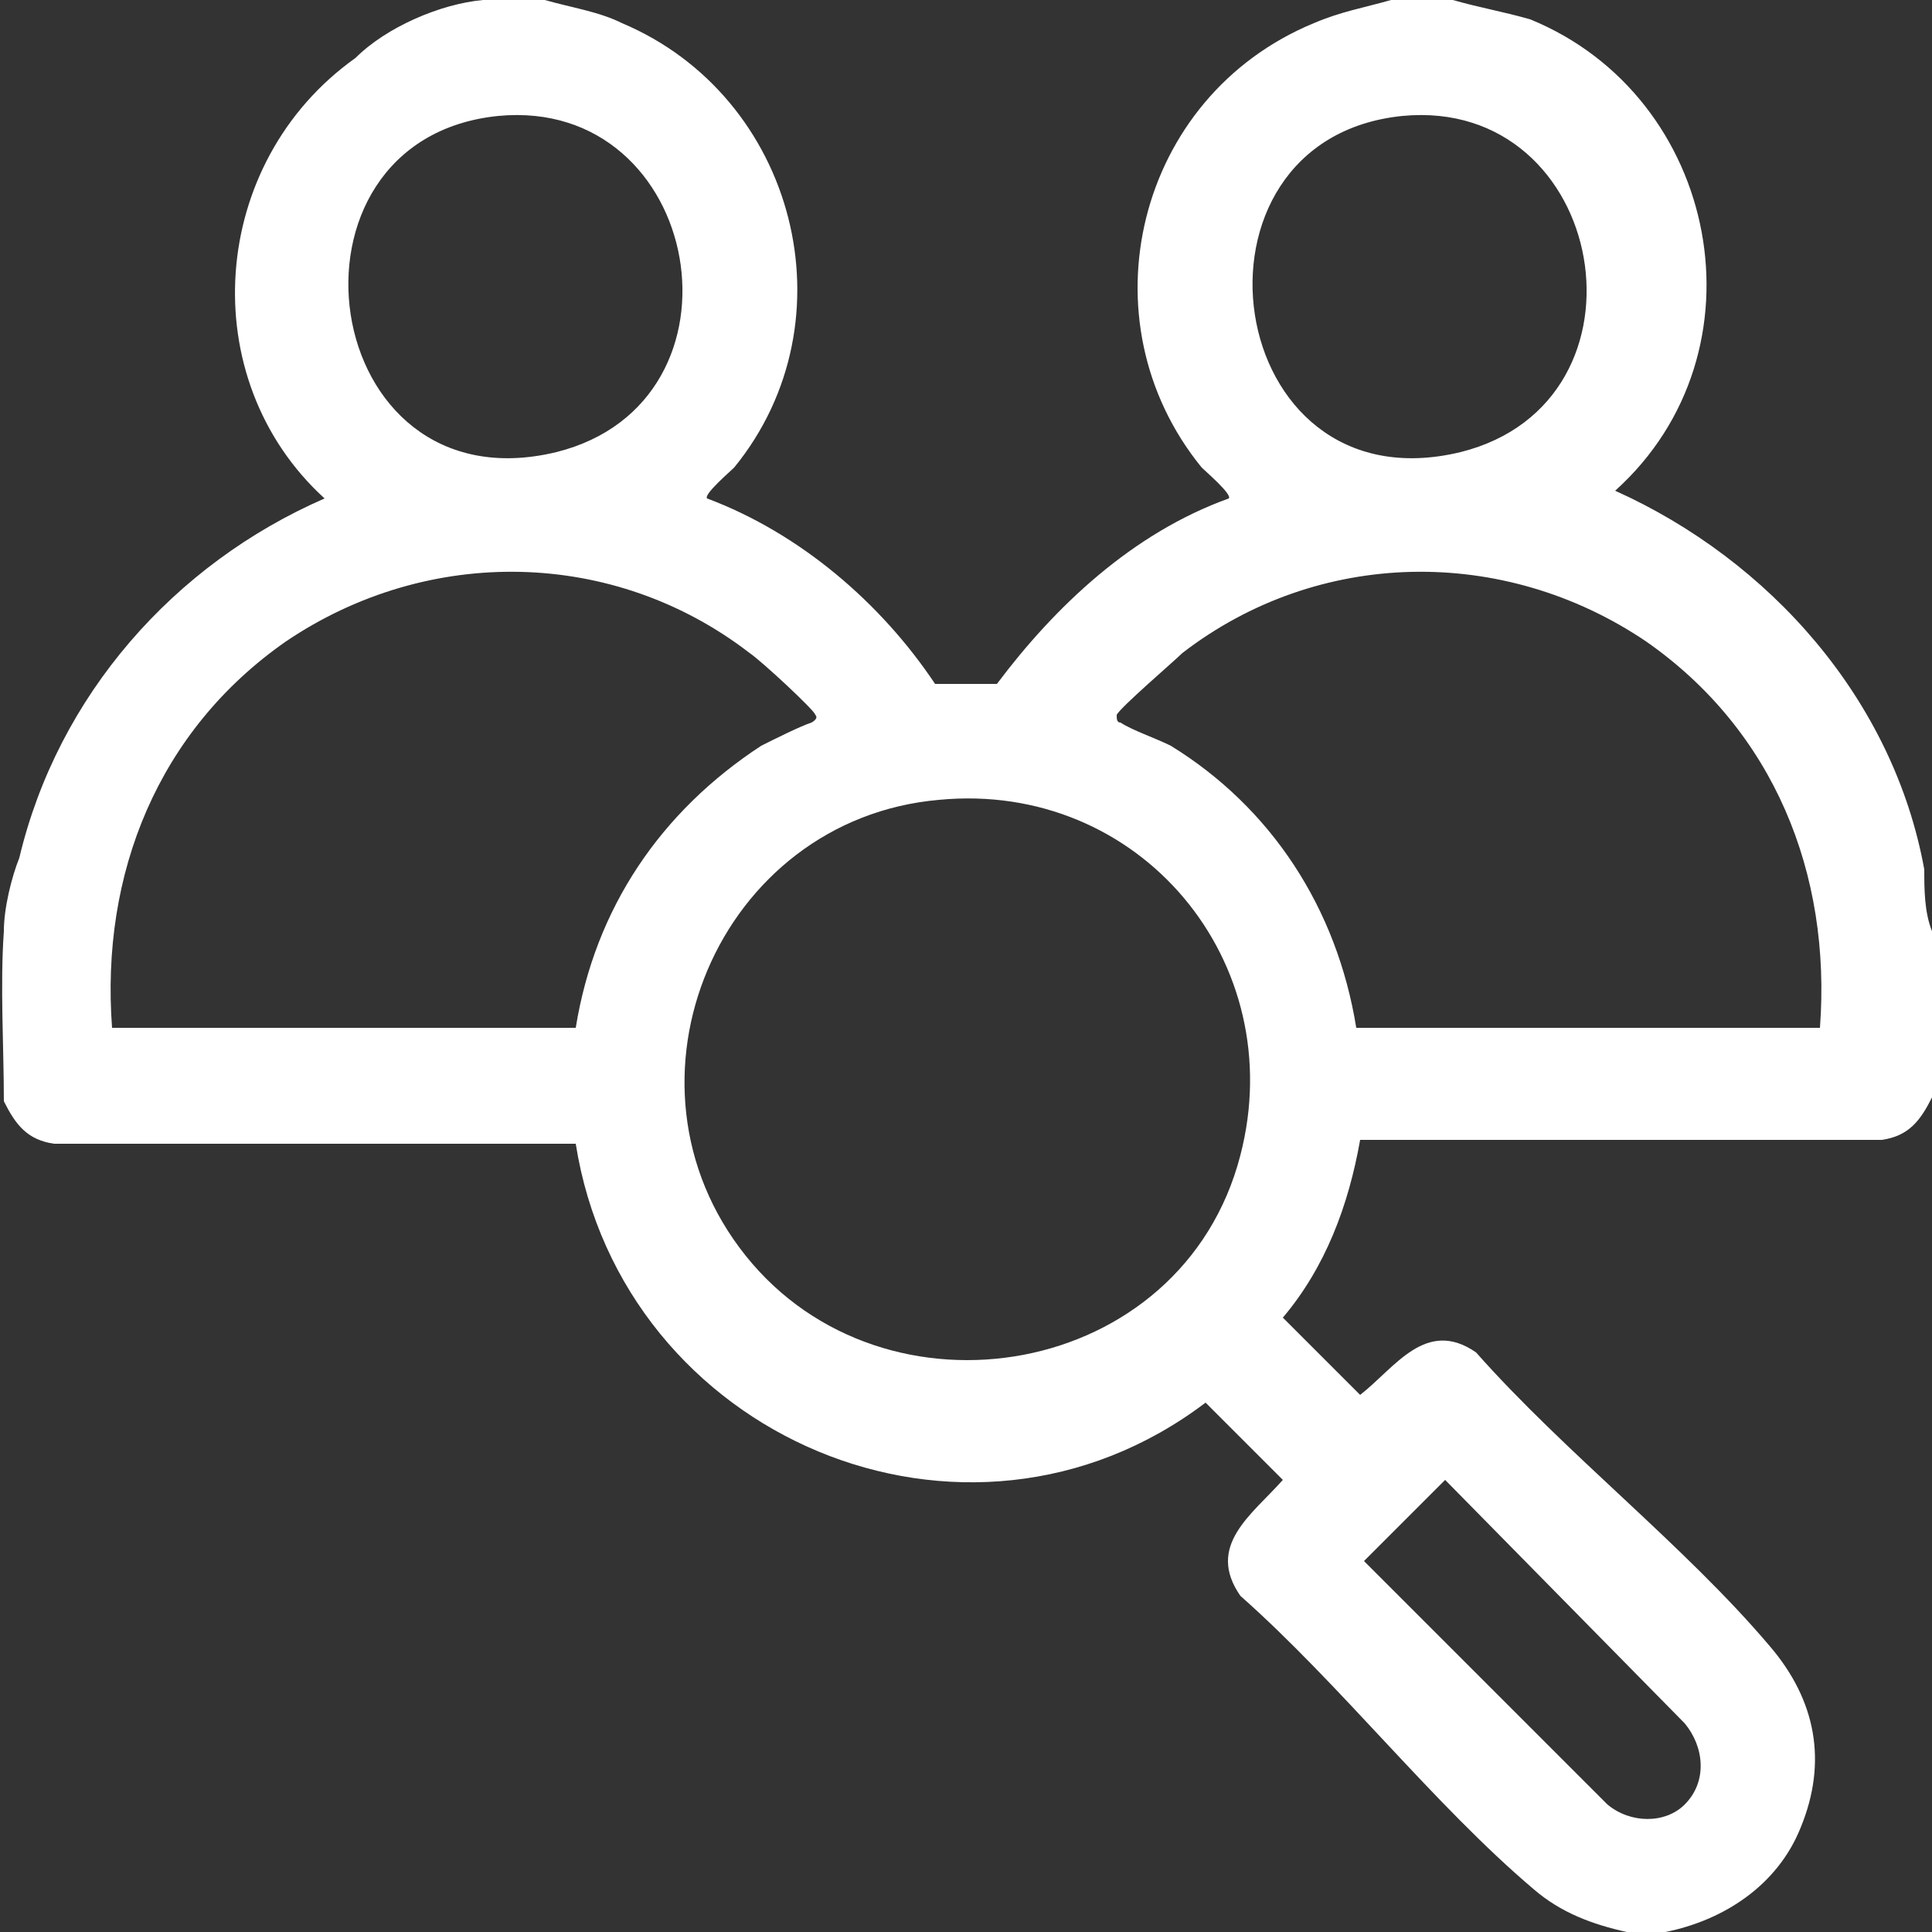<svg viewBox="0 0 50 50" version="1.1" xmlns="http://www.w3.org/2000/svg" id="Layer_1">
  
  <rect x="0" y="0" width="50" height="50" fill="#333333" stroke="none"/>
  
  <defs>
    <style>
      .st0 {
        fill: #ffffff;
      }
    </style>
  </defs>
  <path d="M14.1,0c.7.2,1.4.3,2,.6,4.5,1.9,6,7.7,2.9,11.5-.1.1-.8.7-.7.8,2.4.9,4.5,2.7,5.9,4.8h1.6c1.5-2,3.5-3.9,6-4.8.1-.1-.6-.7-.7-.8-3.1-3.8-1.7-9.6,2.9-11.5.7-.3,1.3-.4,2-.6h1.6c.7.2,1.3.3,2,.5,4.9,2,6.2,8.6,2.2,12.2,4,1.8,7.2,5.4,8,9.8,0,.5,0,1.1.2,1.6v4.3c-.3.6-.6,1-1.3,1.1h-13.5c-.3,1.7-.9,3.3-2,4.6l2,2c.9-.7,1.7-2,3-1.1,2.3,2.6,5.4,5,7.6,7.6,1.2,1.4,1.5,3,.8,4.7-.6,1.5-2,2.4-3.5,2.7h-1c-.9-.2-1.7-.5-2.4-1.1-2.6-2.2-5-5.3-7.6-7.6-.9-1.3.3-2.1,1.1-3l-2-2c-6.2,4.7-15.1.9-16.3-6.7H1.4c-.7-.1-1-.5-1.3-1.1,0-1.4-.1-3,0-4.4,0-.6.2-1.4.4-1.9,1-4.2,4-7.6,7.9-9.3-3.4-3.1-3-8.7.8-11.4C10,.7,11.4.1,12.5,0h1.6ZM12.9,3c-6,.6-4.7,10.2,1.5,8.7,5.2-1.3,3.8-9.2-1.5-8.7ZM36.3,3c-6,.6-4.7,10.2,1.5,8.7,5.2-1.3,3.8-9.2-1.5-8.7ZM14.9,26.6c.5-3.1,2.2-5.6,4.8-7.3.4-.2,1-.5,1.3-.6,0,0,.2-.1.1-.2,0-.1-1.4-1.4-1.7-1.6-3.5-2.7-8.3-2.8-12-.3-3.3,2.3-4.8,6-4.5,10h11.9,0ZM47.1,26.6c.3-4-1.2-7.7-4.5-10-3.7-2.5-8.5-2.4-12,.3-.2.2-1.6,1.4-1.7,1.6,0,.1,0,.2.1.2.3.2.9.4,1.3.6,2.6,1.6,4.3,4.2,4.8,7.3h11.9,0ZM24.3,20.7c-5.7.5-8.6,7.3-5,11.8,3.6,4.5,11.3,3.2,12.8-2.6,1.3-5-2.6-9.7-7.8-9.2h0ZM43.6,46.7c.6-.6.5-1.5,0-2.1l-6.2-6.3-2.1,2.1,6.3,6.3c.6.5,1.5.5,2,0h0Z" class="st0"></path>
</svg>